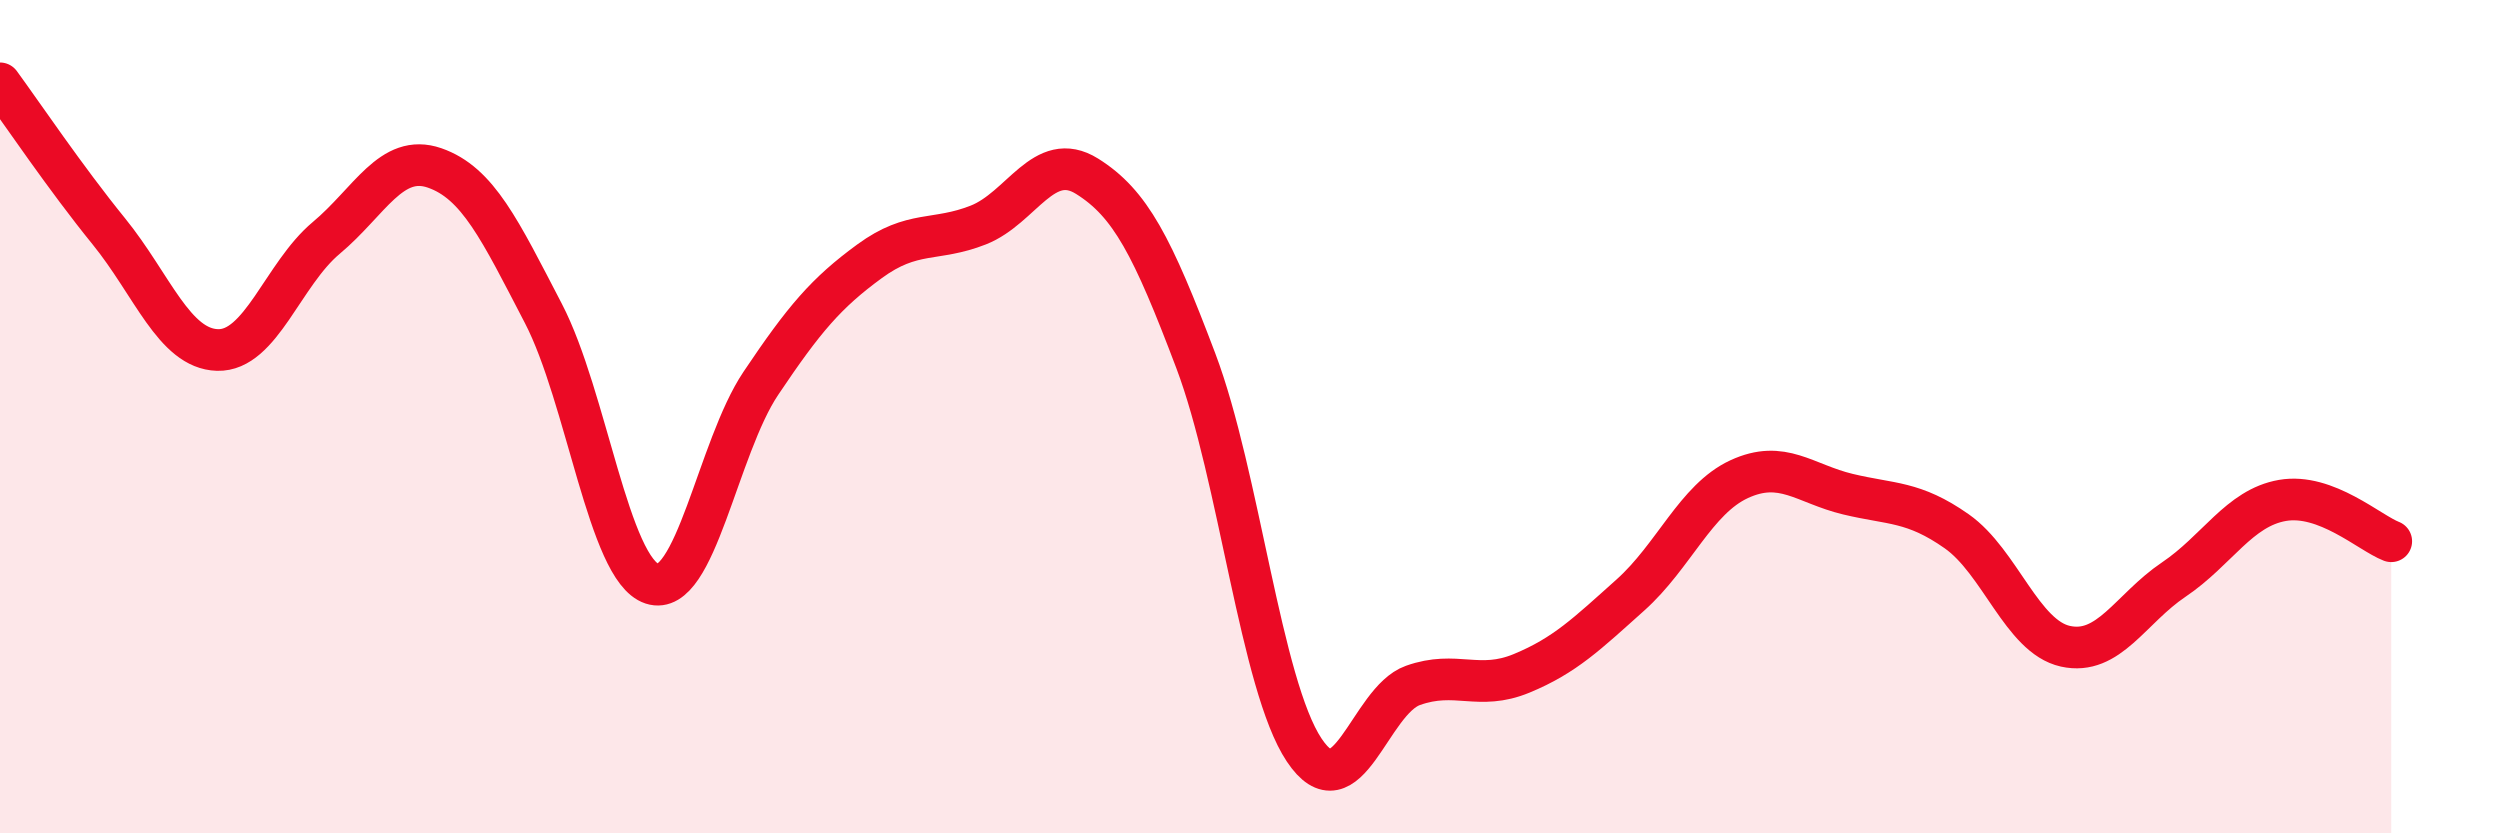 
    <svg width="60" height="20" viewBox="0 0 60 20" xmlns="http://www.w3.org/2000/svg">
      <path
        d="M 0,2 C 0.52,2.71 1.57,4.27 2.61,5.55 C 3.65,6.83 4.18,8.37 5.22,8.4 C 6.26,8.43 6.79,6.58 7.83,5.71 C 8.87,4.84 9.39,3.67 10.43,4.03 C 11.47,4.39 12,5.52 13.04,7.52 C 14.08,9.52 14.61,13.67 15.65,14.01 C 16.69,14.35 17.22,10.75 18.26,9.2 C 19.3,7.65 19.83,7.03 20.87,6.27 C 21.91,5.51 22.44,5.81 23.48,5.4 C 24.52,4.99 25.05,3.58 26.09,4.23 C 27.13,4.88 27.66,5.91 28.7,8.66 C 29.74,11.41 30.26,16.44 31.3,18 C 32.34,19.56 32.87,16.82 33.91,16.45 C 34.95,16.08 35.48,16.59 36.52,16.16 C 37.56,15.73 38.09,15.21 39.13,14.28 C 40.17,13.35 40.7,11.98 41.74,11.5 C 42.78,11.02 43.31,11.61 44.35,11.86 C 45.39,12.11 45.92,12.02 46.96,12.75 C 48,13.48 48.53,15.28 49.57,15.51 C 50.61,15.74 51.13,14.61 52.17,13.91 C 53.21,13.21 53.74,12.19 54.78,12.01 C 55.82,11.83 56.87,12.79 57.39,12.99L57.39 20L0 20Z"
        fill="#EB0A25"
        opacity="0.1"
        stroke-linecap="round"
        stroke-linejoin="round"
      />
      <path
        d="M 0,2 C 0.52,2.71 1.57,4.27 2.61,5.55 C 3.65,6.83 4.18,8.37 5.22,8.4 C 6.26,8.43 6.79,6.58 7.83,5.71 C 8.87,4.84 9.39,3.67 10.43,4.03 C 11.47,4.39 12,5.52 13.04,7.52 C 14.08,9.52 14.61,13.67 15.65,14.01 C 16.69,14.35 17.22,10.75 18.26,9.2 C 19.3,7.65 19.83,7.03 20.87,6.27 C 21.91,5.51 22.44,5.81 23.48,5.4 C 24.52,4.99 25.05,3.58 26.09,4.23 C 27.13,4.88 27.66,5.91 28.7,8.66 C 29.74,11.41 30.26,16.44 31.3,18 C 32.34,19.56 32.87,16.82 33.91,16.45 C 34.95,16.08 35.48,16.59 36.52,16.16 C 37.56,15.73 38.09,15.21 39.13,14.28 C 40.17,13.35 40.7,11.98 41.74,11.5 C 42.78,11.02 43.31,11.61 44.35,11.86 C 45.39,12.11 45.92,12.02 46.96,12.75 C 48,13.48 48.53,15.28 49.57,15.51 C 50.61,15.74 51.13,14.61 52.17,13.91 C 53.21,13.21 53.74,12.19 54.78,12.01 C 55.82,11.83 56.87,12.79 57.39,12.99"
        stroke="#EB0A25"
        stroke-width="1"
        fill="none"
        stroke-linecap="round"
        stroke-linejoin="round"
      />
    </svg>
  